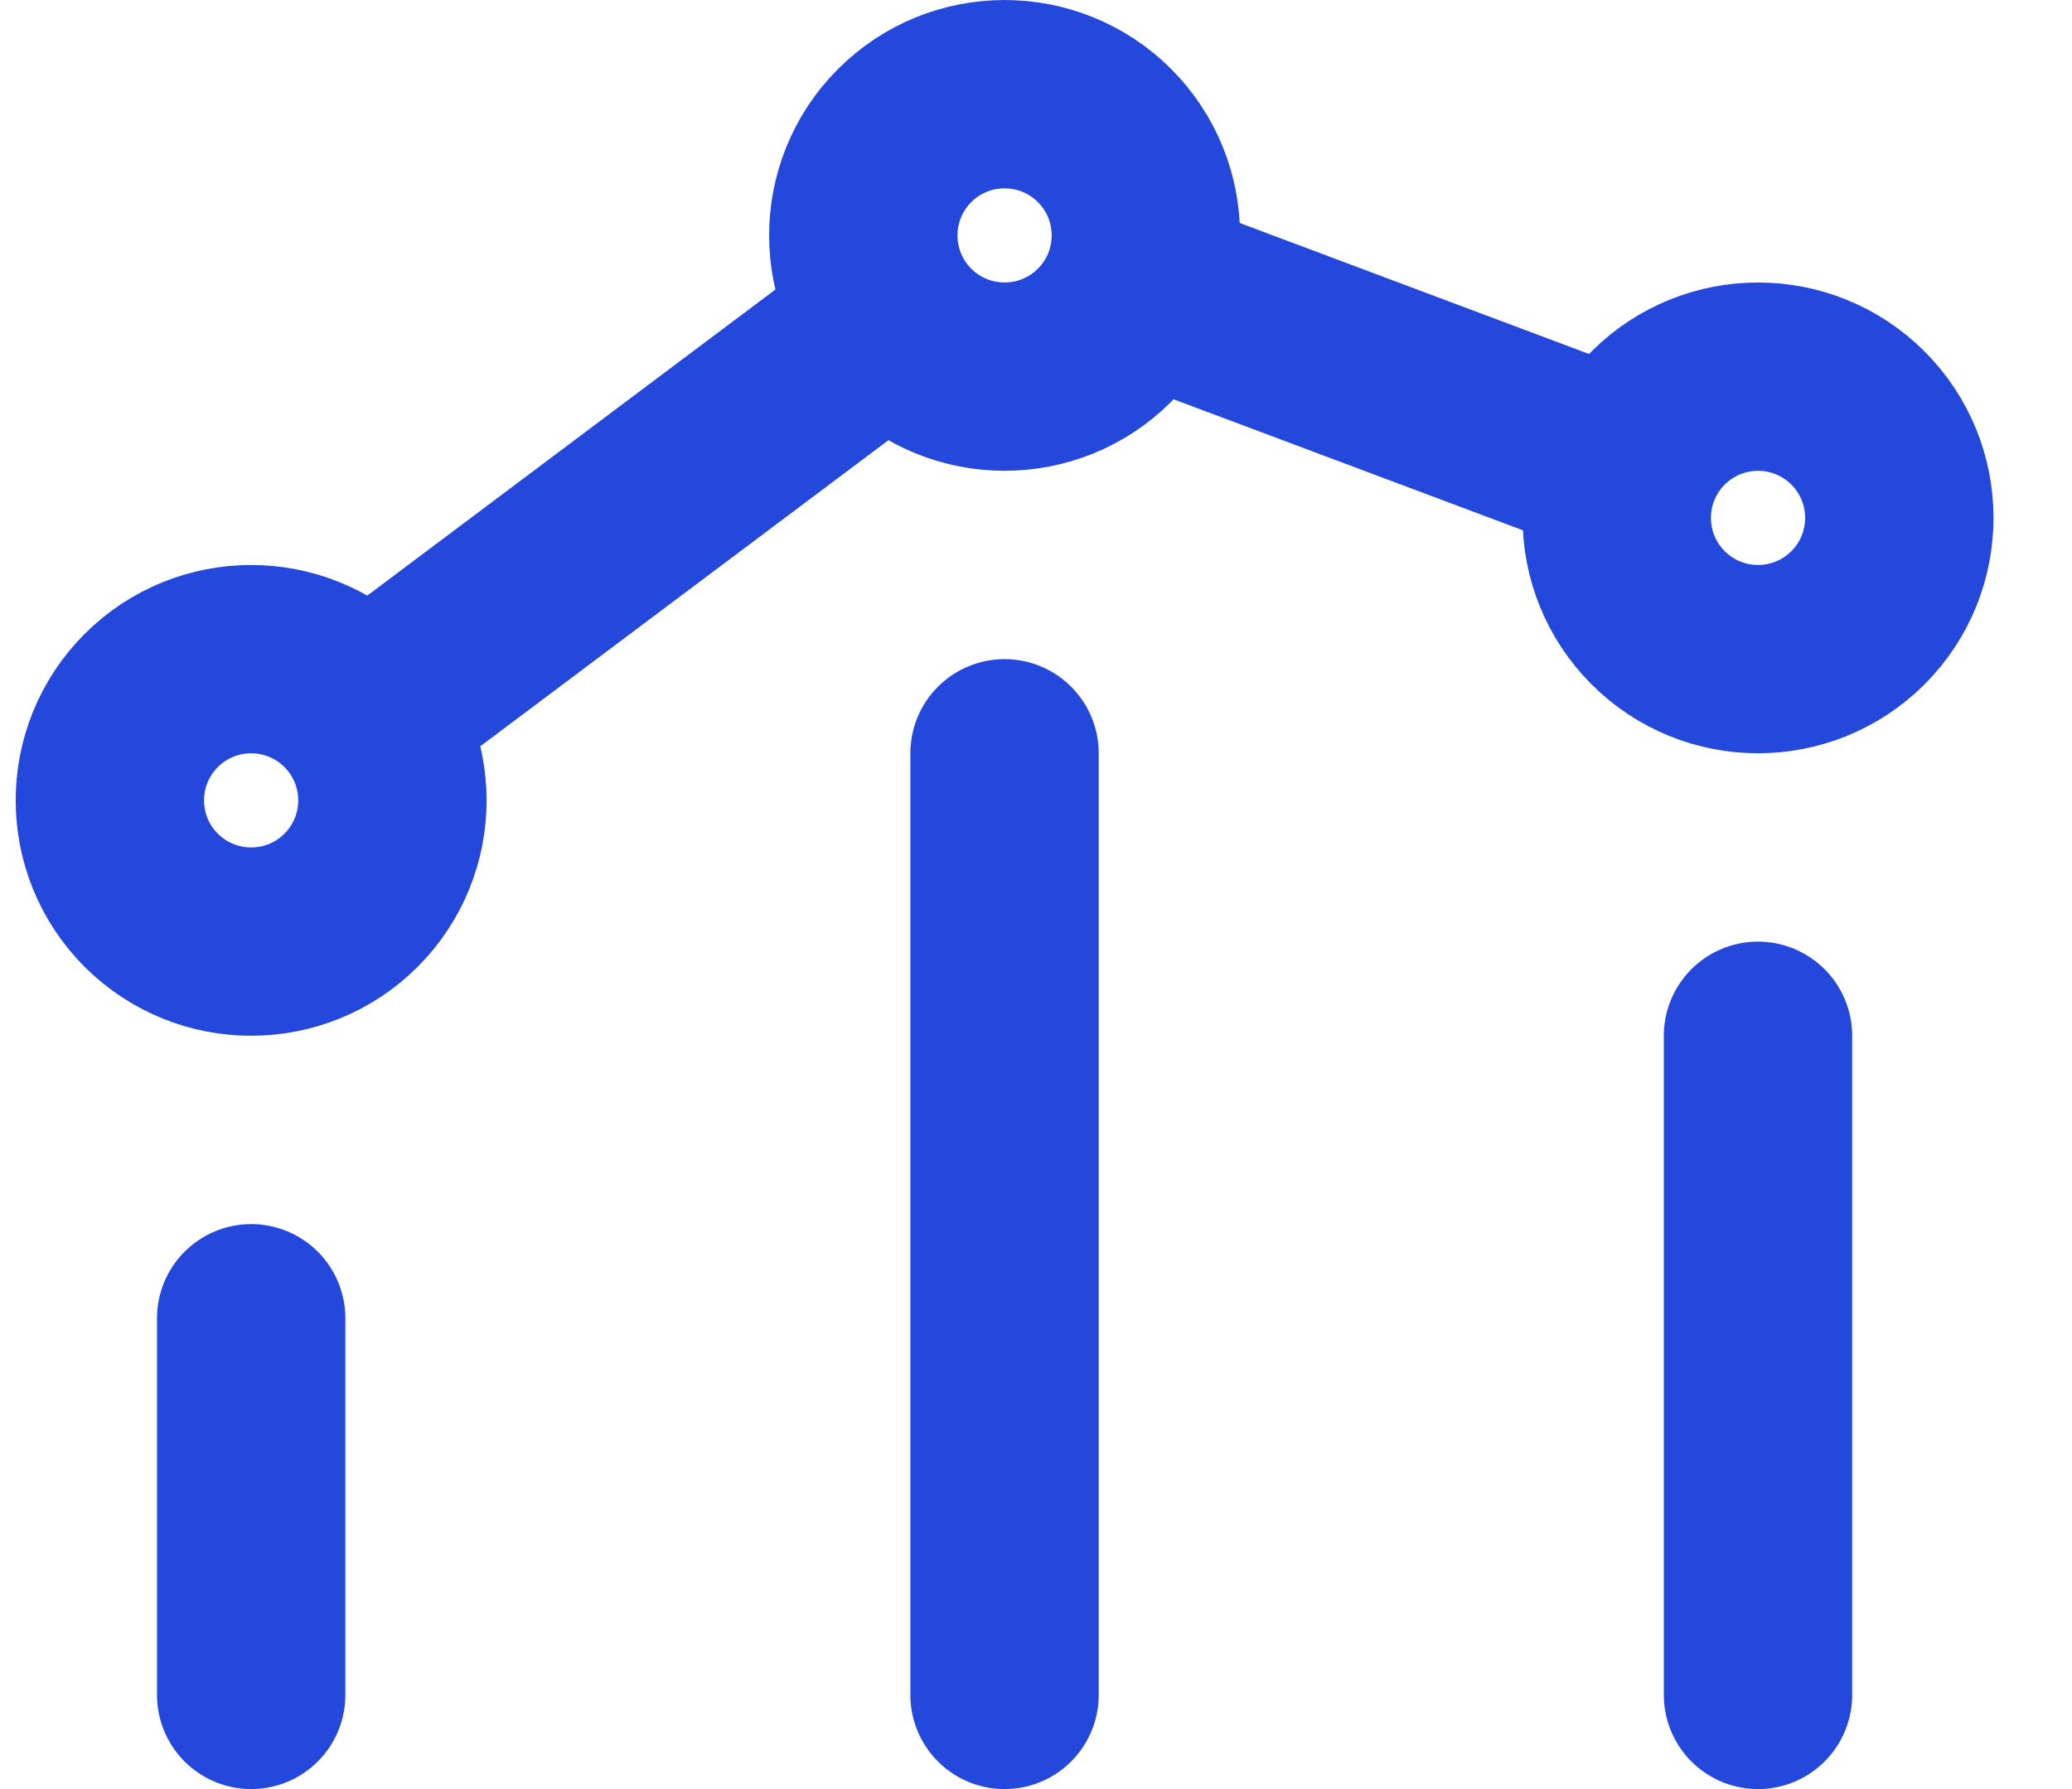 <svg width="22" height="19" viewBox="0 0 22 19" fill="none" xmlns="http://www.w3.org/2000/svg">
<path d="M18.666 18V11M10.666 18V8M2.667 18L2.667 14M12.073 3.027L17.242 4.966M9.465 3.401L3.867 7.6M19.727 4.439C20.313 5.025 20.313 5.975 19.727 6.561C19.141 7.146 18.192 7.146 17.606 6.561C17.02 5.975 17.02 5.025 17.606 4.439C18.192 3.854 19.141 3.854 19.727 4.439ZM3.727 7.439C4.313 8.025 4.313 8.975 3.727 9.561C3.141 10.146 2.192 10.146 1.606 9.561C1.02 8.975 1.02 8.025 1.606 7.439C2.192 6.854 3.141 6.854 3.727 7.439ZM11.727 1.439C12.313 2.025 12.313 2.975 11.727 3.561C11.141 4.146 10.192 4.146 9.606 3.561C9.02 2.975 9.02 2.025 9.606 1.439C10.192 0.854 11.141 0.854 11.727 1.439Z" stroke="#2348DB" stroke-width="2" stroke-linecap="round" stroke-linejoin="round"/>
</svg>
